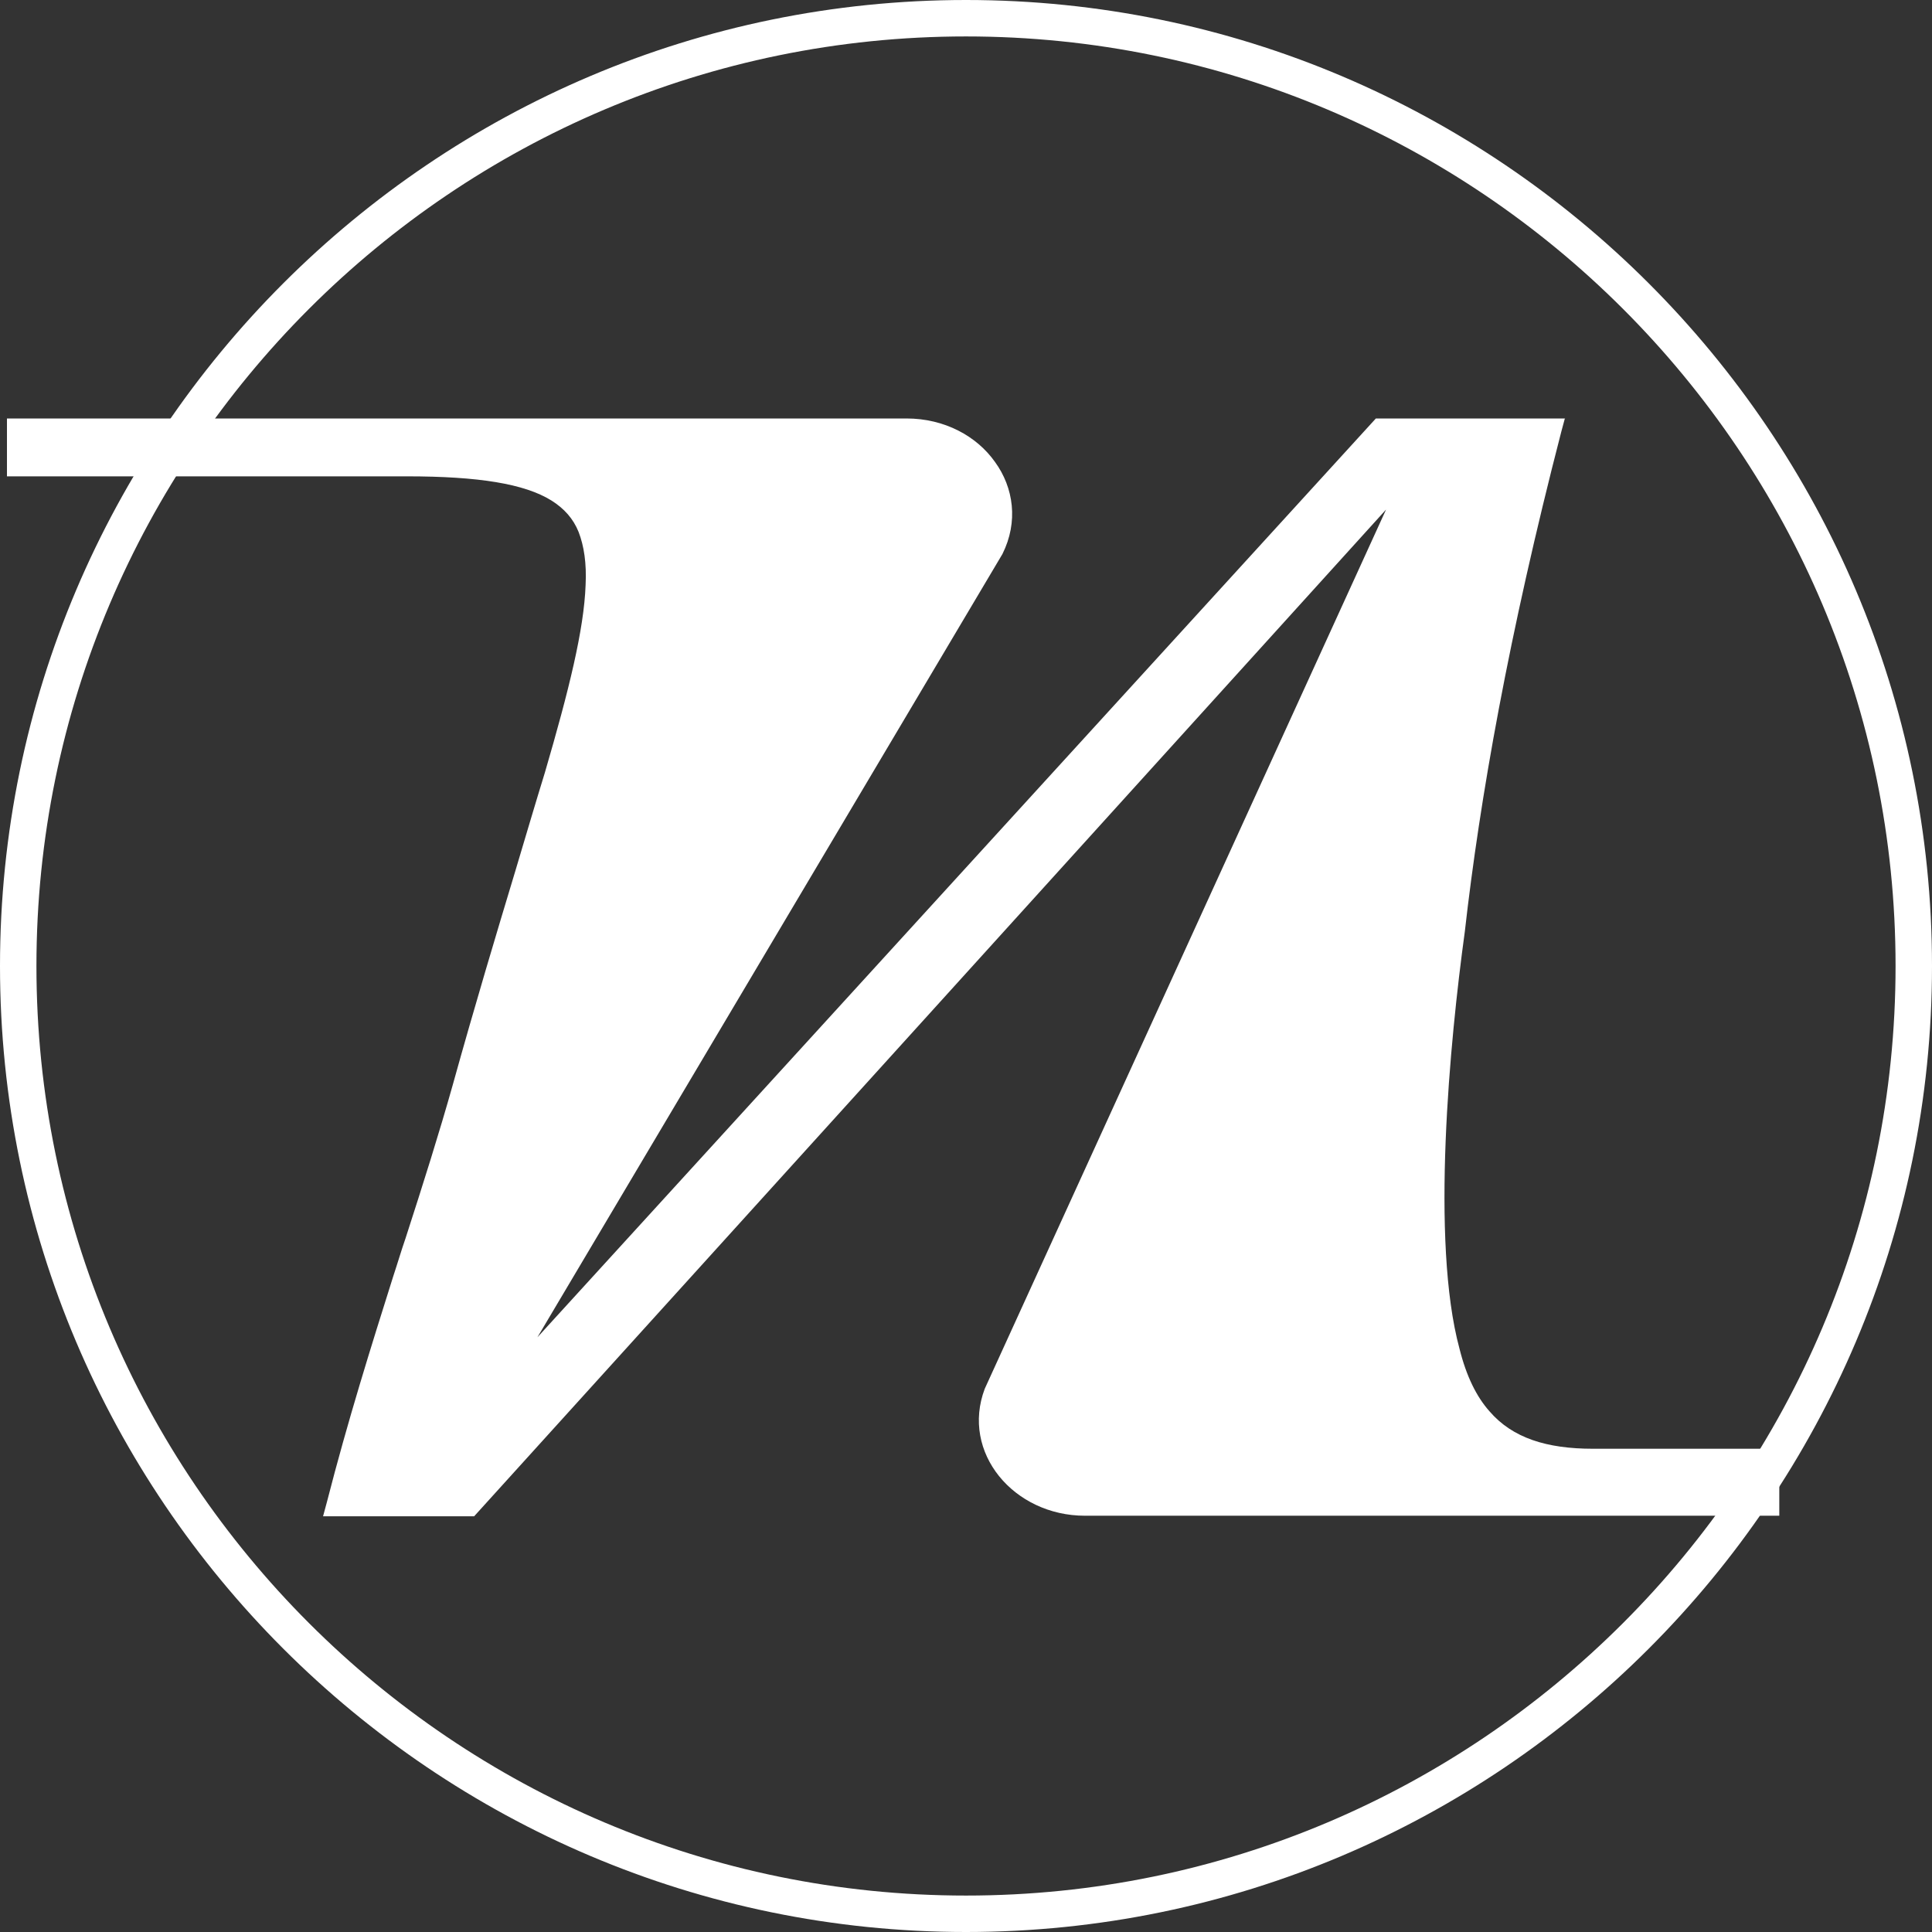 <svg width="78" height="78" viewBox="0 0 78 78" fill="none" xmlns="http://www.w3.org/2000/svg">
<rect x="0" y="0" width="78" height="78" fill="#333333" stroke="none"/>
<path d="M39 78C17.499 78 0 60.501 0 39C0 17.499 17.499 0 39 0C60.501 0 78 17.499 78 39C78 60.501 60.501 78 39 78ZM39 1.471C18.299 1.471 1.471 18.299 1.471 39C1.471 59.7 18.299 76.529 39 76.529C59.7 76.529 76.529 59.7 76.529 39C76.529 18.299 59.7 1.471 39 1.471Z" fill="white"/>
<path fill-rule="evenodd" clip-rule="evenodd" d="M63.183 16.873L63.032 17.435C60.912 25.633 59.744 32.252 59.138 37.617C58.532 42.029 57.754 50.119 58.922 54.445C59.203 55.57 59.614 56.392 60.133 56.976C61.063 58.058 62.448 58.49 64.308 58.49H71.835V61.194H43.802C40.925 61.194 38.784 58.642 39.757 56.068L55.959 20.572L19.143 61.216H13.043L13.195 60.653C14.038 57.366 14.99 54.337 15.877 51.525C16.05 51.006 16.201 50.487 16.374 49.989C17.088 47.783 17.737 45.728 18.278 43.803C19.186 40.537 20.052 37.66 20.809 35.151C21.241 33.702 21.631 32.382 21.998 31.192C22.972 27.861 23.577 25.417 23.642 23.622C23.686 22.735 23.577 22.043 23.361 21.48C23.145 20.94 22.777 20.529 22.258 20.204C21.176 19.534 19.338 19.231 16.418 19.231H0.281V16.895H36.599C38.135 16.895 39.433 17.608 40.168 18.647C40.925 19.685 41.12 21.069 40.471 22.367L21.696 53.991L55.547 16.895H63.183V16.873Z" fill="white"/>
</svg>
